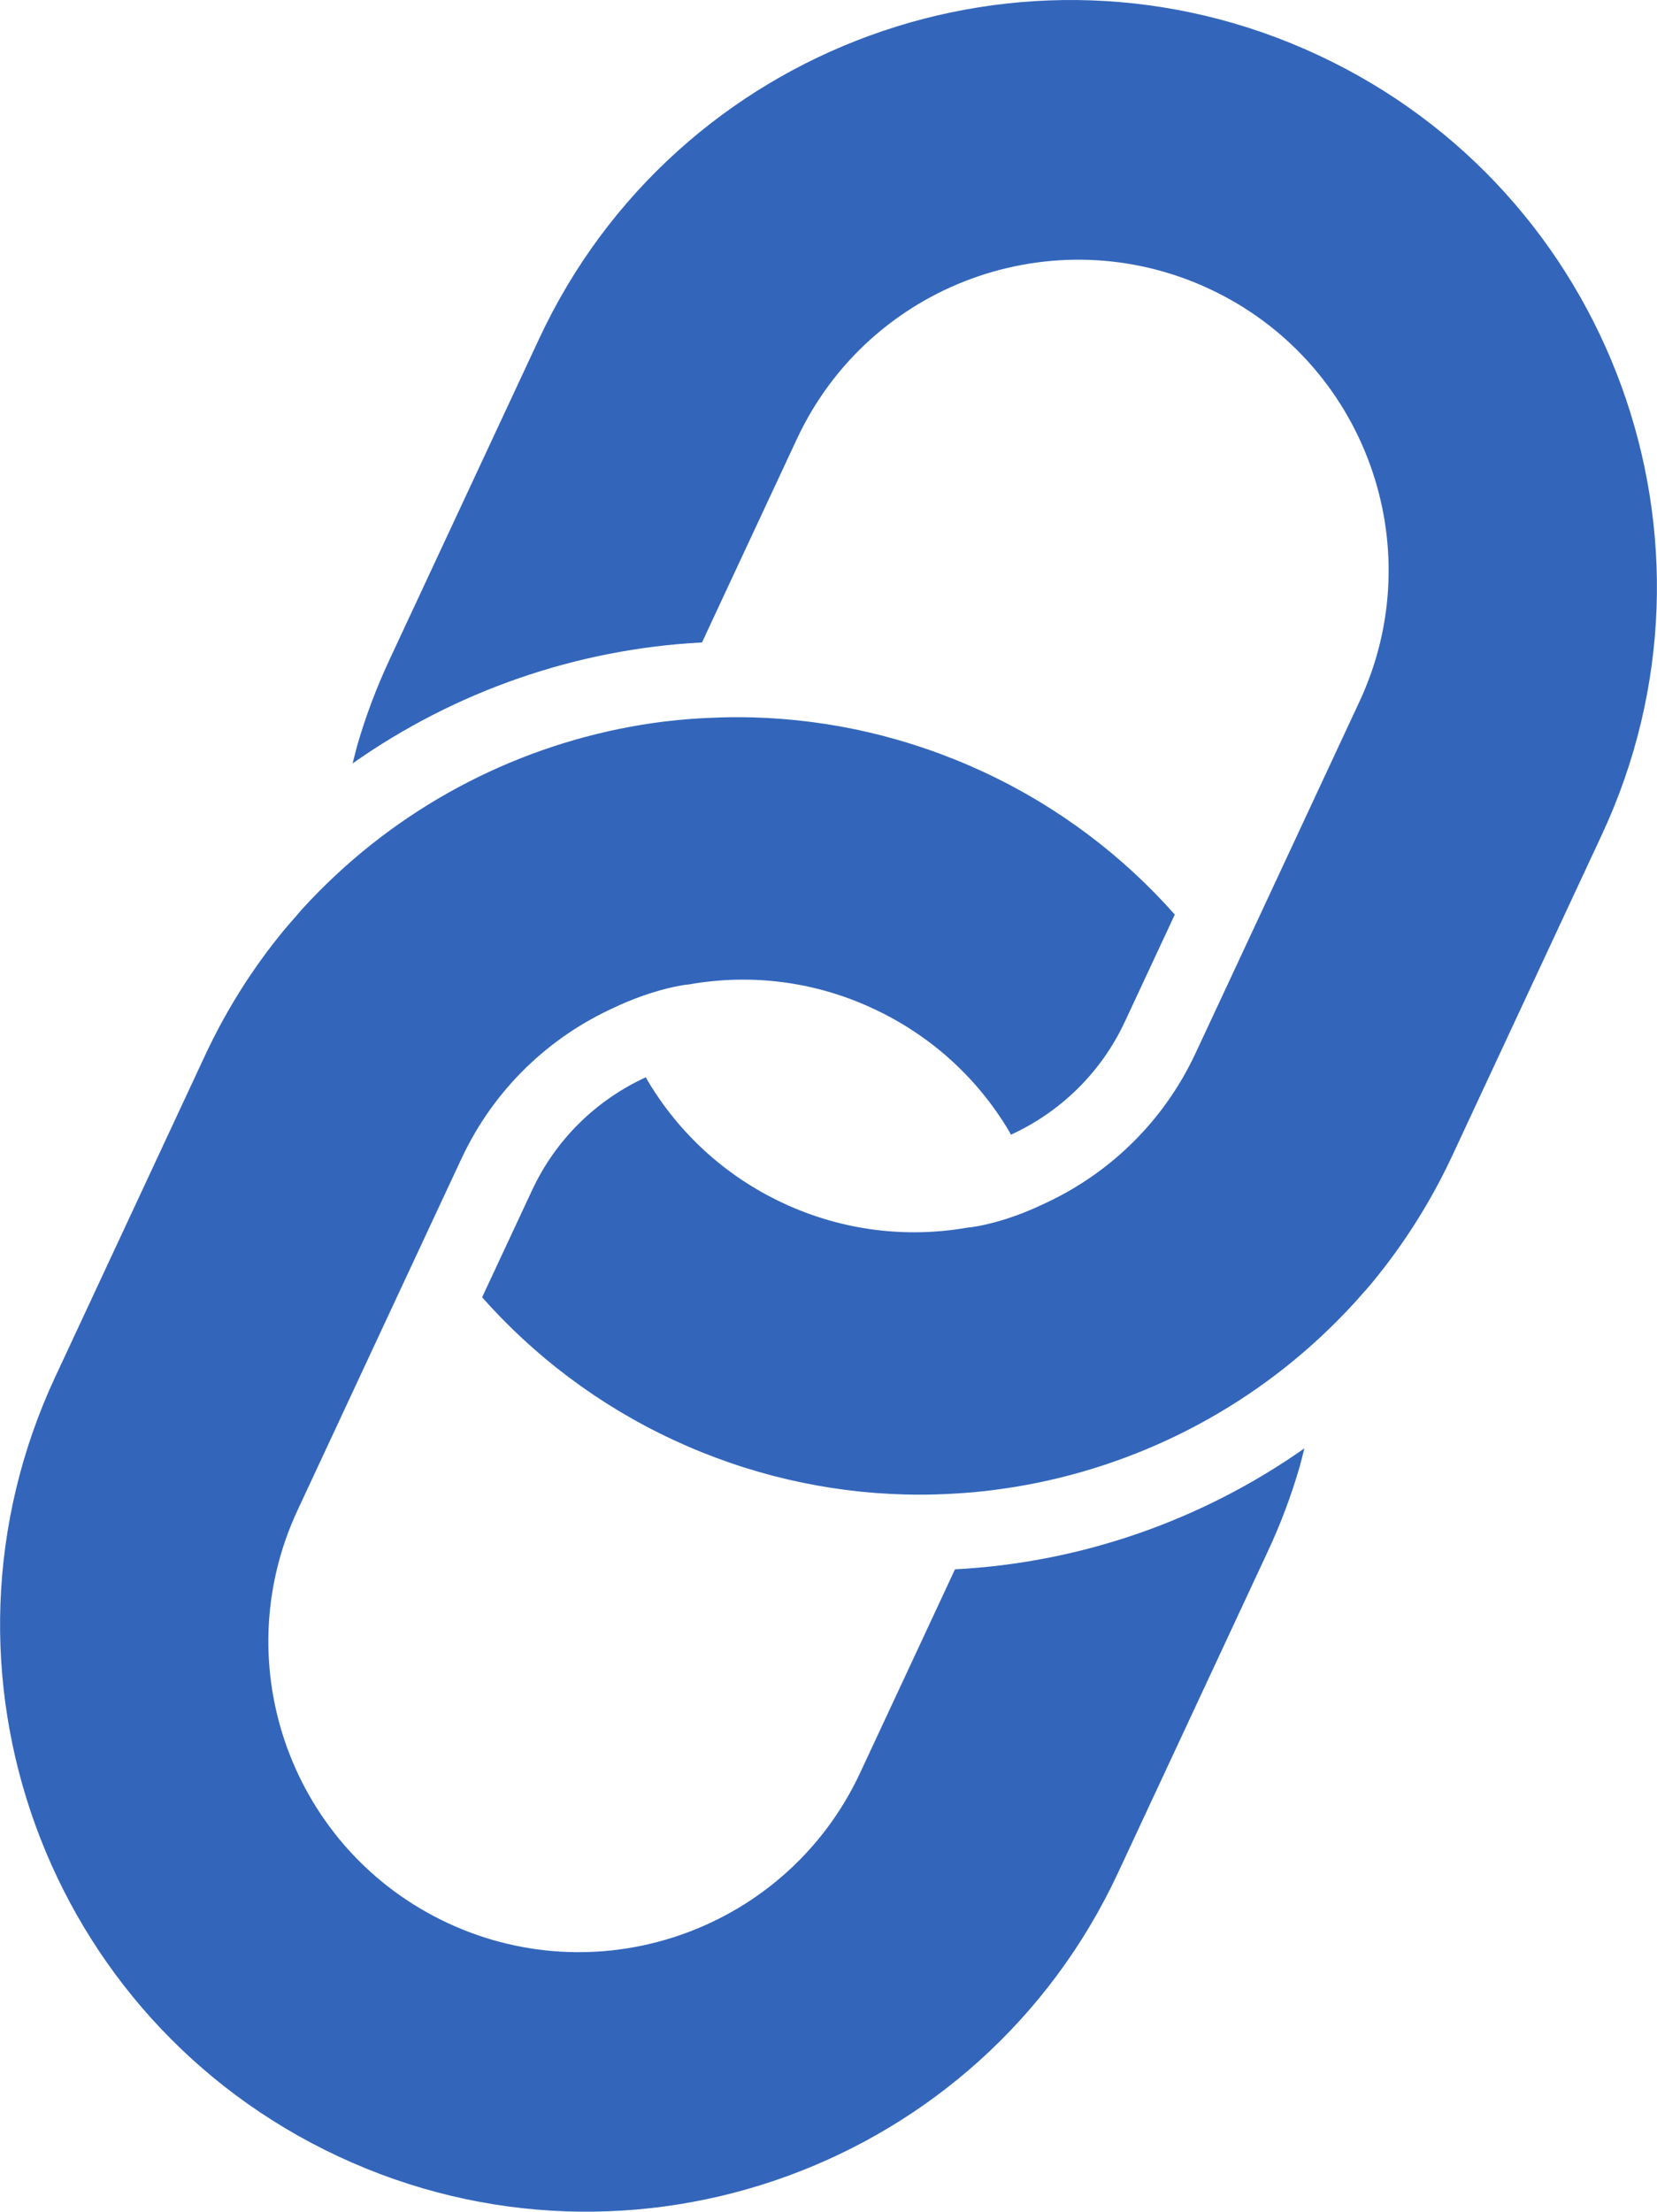 <?xml version="1.0" encoding="utf-8"?>
<!-- Generator: Adobe Illustrator 17.1.0, SVG Export Plug-In . SVG Version: 6.00 Build 0)  -->
<!DOCTYPE svg PUBLIC "-//W3C//DTD SVG 1.1//EN" "http://www.w3.org/Graphics/SVG/1.1/DTD/svg11.dtd">
<svg version="1.1" id="Layer_1" xmlns="http://www.w3.org/2000/svg" xmlns:xlink="http://www.w3.org/1999/xlink" x="0px" y="0px"
	 viewBox="0 0 16.831 22.457" enable-background="new 0 0 16.831 22.457" xml:space="preserve">
<path id="Shape_2_" fill="#3366BB" d="M13.39,0.56c2.981,1.39,4.271,4.933,2.881,7.915l-1.521,3.262
	c-0.217,0.465-0.487,0.889-0.798,1.269c-0.044,0.054-0.089,0.104-0.134,0.154c-0.017,0.02-0.034,0.04-0.052,0.059
	c-0.123,0.135-0.234,0.245-0.348,0.352c-0.926,0.864-2.102,1.407-3.344,1.56c-0.022,0.002-0.043,0.006-0.065,0.008
	c-0.145,0.016-0.266,0.024-0.386,0.03c-0.145,0.007-0.29,0.009-0.435,0.005c-0.791-0.021-1.59-0.201-2.353-0.556
	c-0.763-0.356-1.413-0.854-1.938-1.446l0.507-1.086c0.246-0.528,0.664-0.922,1.156-1.148c0.009,0.015,0.016,0.03,0.025,0.045
	c0.313,0.521,0.778,0.957,1.37,1.233c0.608,0.284,1.261,0.356,1.876,0.248c0.001,0.001,0.149-0.012,0.384-0.086
	c0.107-0.034,0.23-0.08,0.369-0.146c0.664-0.299,1.229-0.828,1.561-1.541l0.319-0.683l0.192-0.412l0.197-0.422l0.956-2.051
	c0.736-1.578,0.053-3.454-1.525-4.19c-1.578-0.736-3.454-0.053-4.19,1.525L7.255,6.256L7.131,6.523
	C5.857,6.589,4.624,7.017,3.582,7.751c0.016-0.063,0.031-0.127,0.049-0.19c0.084-0.29,0.192-0.576,0.323-0.858L5.476,3.44
	C6.866,0.459,10.41-0.831,13.39,0.56z M4.686,11.767L4.367,12.45l-0.192,0.412l-0.197,0.422l-0.956,2.051
	c-0.736,1.578-0.053,3.454,1.525,4.19c1.578,0.736,3.454,0.053,4.19-1.525l0.839-1.799L9.7,15.934
	c1.274-0.066,2.507-0.495,3.549-1.228c-0.016,0.063-0.031,0.127-0.049,0.19c-0.084,0.29-0.192,0.577-0.323,0.858l-1.521,3.262
	c-1.39,2.981-4.934,4.271-7.915,2.881c-2.981-1.39-4.271-4.933-2.881-7.915l1.521-3.262c0.217-0.466,0.486-0.89,0.798-1.269
	c0.044-0.054,0.089-0.104,0.133-0.154c0.017-0.02,0.034-0.04,0.051-0.06c0.123-0.135,0.234-0.245,0.348-0.352
	c0.926-0.864,2.102-1.407,3.344-1.56C6.777,7.324,6.799,7.32,6.82,7.318c0.145-0.016,0.266-0.024,0.387-0.029
	c0.145-0.007,0.29-0.009,0.435-0.005c0.791,0.021,1.59,0.201,2.353,0.556c0.763,0.356,1.414,0.854,1.938,1.446l-0.507,1.087
	c-0.246,0.528-0.665,0.922-1.157,1.148c-0.008-0.015-0.016-0.03-0.025-0.045c-0.312-0.521-0.778-0.957-1.37-1.233
	C8.267,9.958,7.614,9.886,6.999,9.995c-0.001,0-0.149,0.012-0.384,0.087c-0.107,0.034-0.23,0.079-0.369,0.145
	C5.582,10.526,5.018,11.055,4.686,11.767z"/>
</svg>
